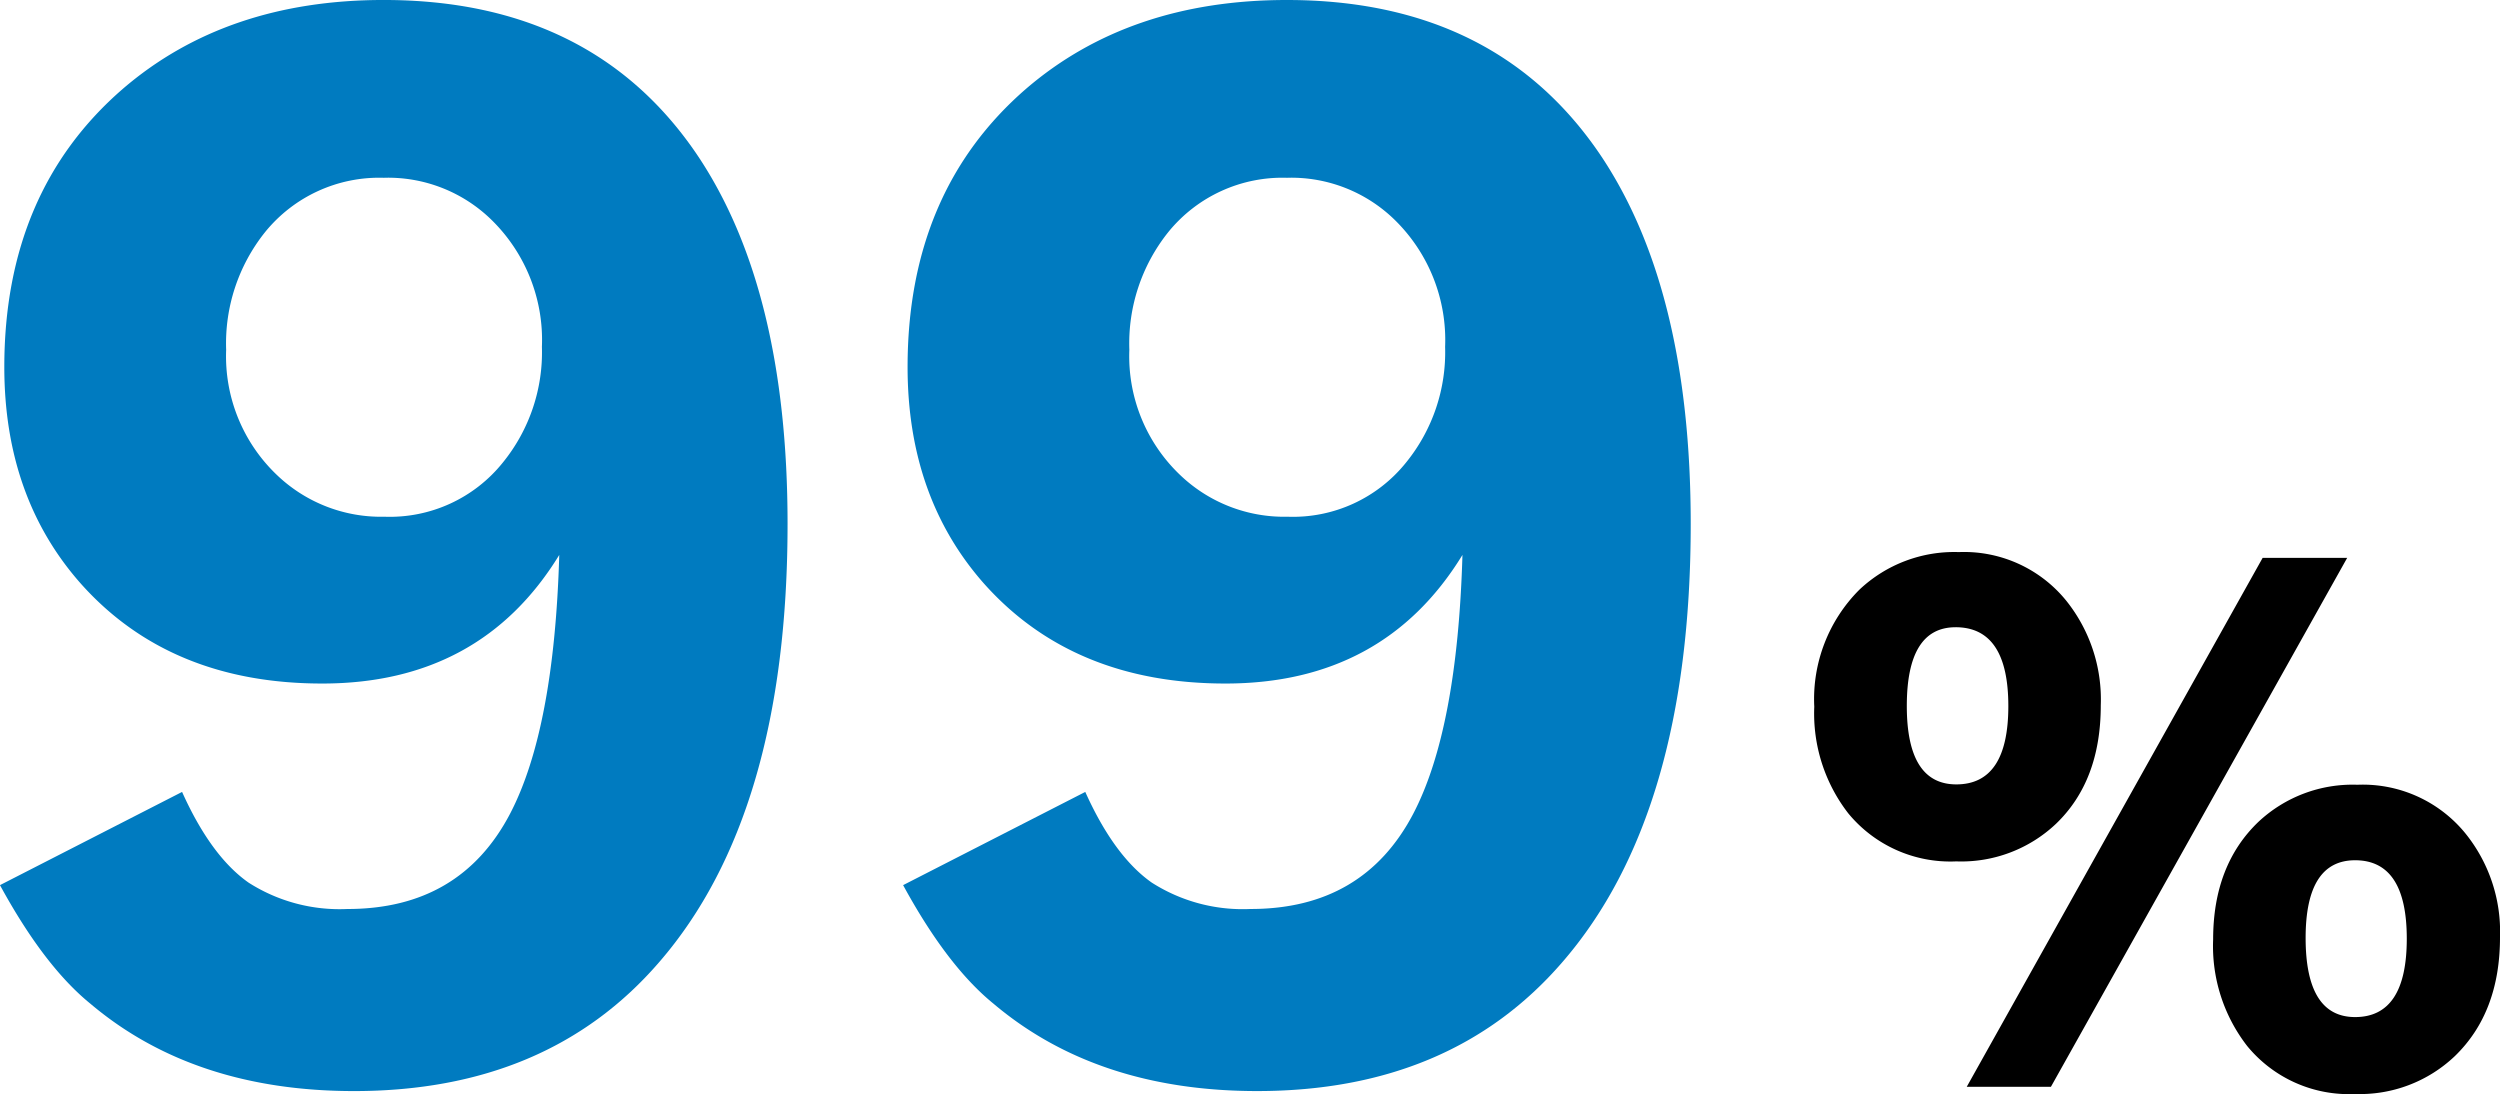 <svg xmlns="http://www.w3.org/2000/svg" width="202.73" height="88.715" viewBox="0 0 202.73 88.715">
  <g id="グループ_10469" data-name="グループ 10469" transform="translate(-234.102 -230.871)">
    <path id="パス_3631" data-name="パス 3631" d="M18.867-22.91q2.344,5.215,5.391,7.354a13.7,13.7,0,0,0,8.027,2.139q9.141,0,13.184-7.734,3.574-6.855,3.984-20.977Q43.066-31.7,30.234-31.7q-12.3,0-19.512-8.027-6.27-7.031-6.27-17.637,0-14.238,9.609-22.559,8.379-7.207,21.152-7.207,16.875,0,25.371,12.48,7.383,10.9,7.383,30,0,23.555-10.43,35.566Q48.516,1.348,32.813,1.348q-13.008,0-21.387-7.09Q7.676-8.789,4.1-15.352Zm16.406-49.8a11.911,11.911,0,0,0-9.668,4.395,14.443,14.443,0,0,0-3.164,9.551,13.289,13.289,0,0,0,4.1,10.137,12.2,12.2,0,0,0,8.73,3.4,11.745,11.745,0,0,0,9.609-4.395A14.181,14.181,0,0,0,48.047-59a13.622,13.622,0,0,0-4.1-10.312A12,12,0,0,0,35.273-72.715Zm56.836,49.8Q94.453-17.7,97.5-15.557a13.7,13.7,0,0,0,8.027,2.139q9.141,0,13.184-7.734,3.574-6.855,3.984-20.977Q116.309-31.7,103.477-31.7q-12.3,0-19.512-8.027Q77.7-46.758,77.7-57.363,77.7-71.6,87.3-79.922q8.379-7.207,21.152-7.207,16.875,0,25.371,12.48,7.383,10.9,7.383,30,0,23.555-10.43,35.566-9.023,10.43-24.727,10.43-13.008,0-21.387-7.09-3.75-3.047-7.324-9.609Zm16.406-49.8a11.911,11.911,0,0,0-9.668,4.395,14.443,14.443,0,0,0-3.164,9.551,13.289,13.289,0,0,0,4.1,10.137,12.2,12.2,0,0,0,8.73,3.4,11.745,11.745,0,0,0,9.609-4.395A14.181,14.181,0,0,0,121.289-59a13.622,13.622,0,0,0-4.1-10.312A12,12,0,0,0,108.516-72.715Z" transform="translate(230 318)" fill="#007bc0"/>
    <path id="パス_3630" data-name="パス 3630" d="M-16.055-43.359a10.669,10.669,0,0,1,8.7,3.926,12.808,12.808,0,0,1,2.813,8.5q0,6.123-3.633,9.609a11.179,11.179,0,0,1-8.086,3.047,10.714,10.714,0,0,1-8.76-3.9,13.213,13.213,0,0,1-2.754-8.643,12.542,12.542,0,0,1,3.662-9.492A11.2,11.2,0,0,1-16.055-43.359Zm24.639.469h6.855L-8.584,0H-15.41Zm-24.9,5.625q-3.955,0-3.955,6.387,0,6.357,4.014,6.357,4.219,0,4.219-6.357Q-12.041-37.266-16.318-37.266ZM16.26-24.492a10.735,10.735,0,0,1,8.73,3.9,12.68,12.68,0,0,1,2.842,8.467q0,6.094-3.662,9.639A11.182,11.182,0,0,1,16.084.586a10.663,10.663,0,0,1-8.76-3.9A13.213,13.213,0,0,1,4.57-11.953q0-6.006,3.662-9.521A11.163,11.163,0,0,1,16.26-24.492Zm-.176,6.123q-4.014,0-4.014,6.3,0,6.416,4.014,6.416,4.189,0,4.189-6.357T16.084-18.369Z" transform="translate(409 319)"/>
  </g>
</svg>
